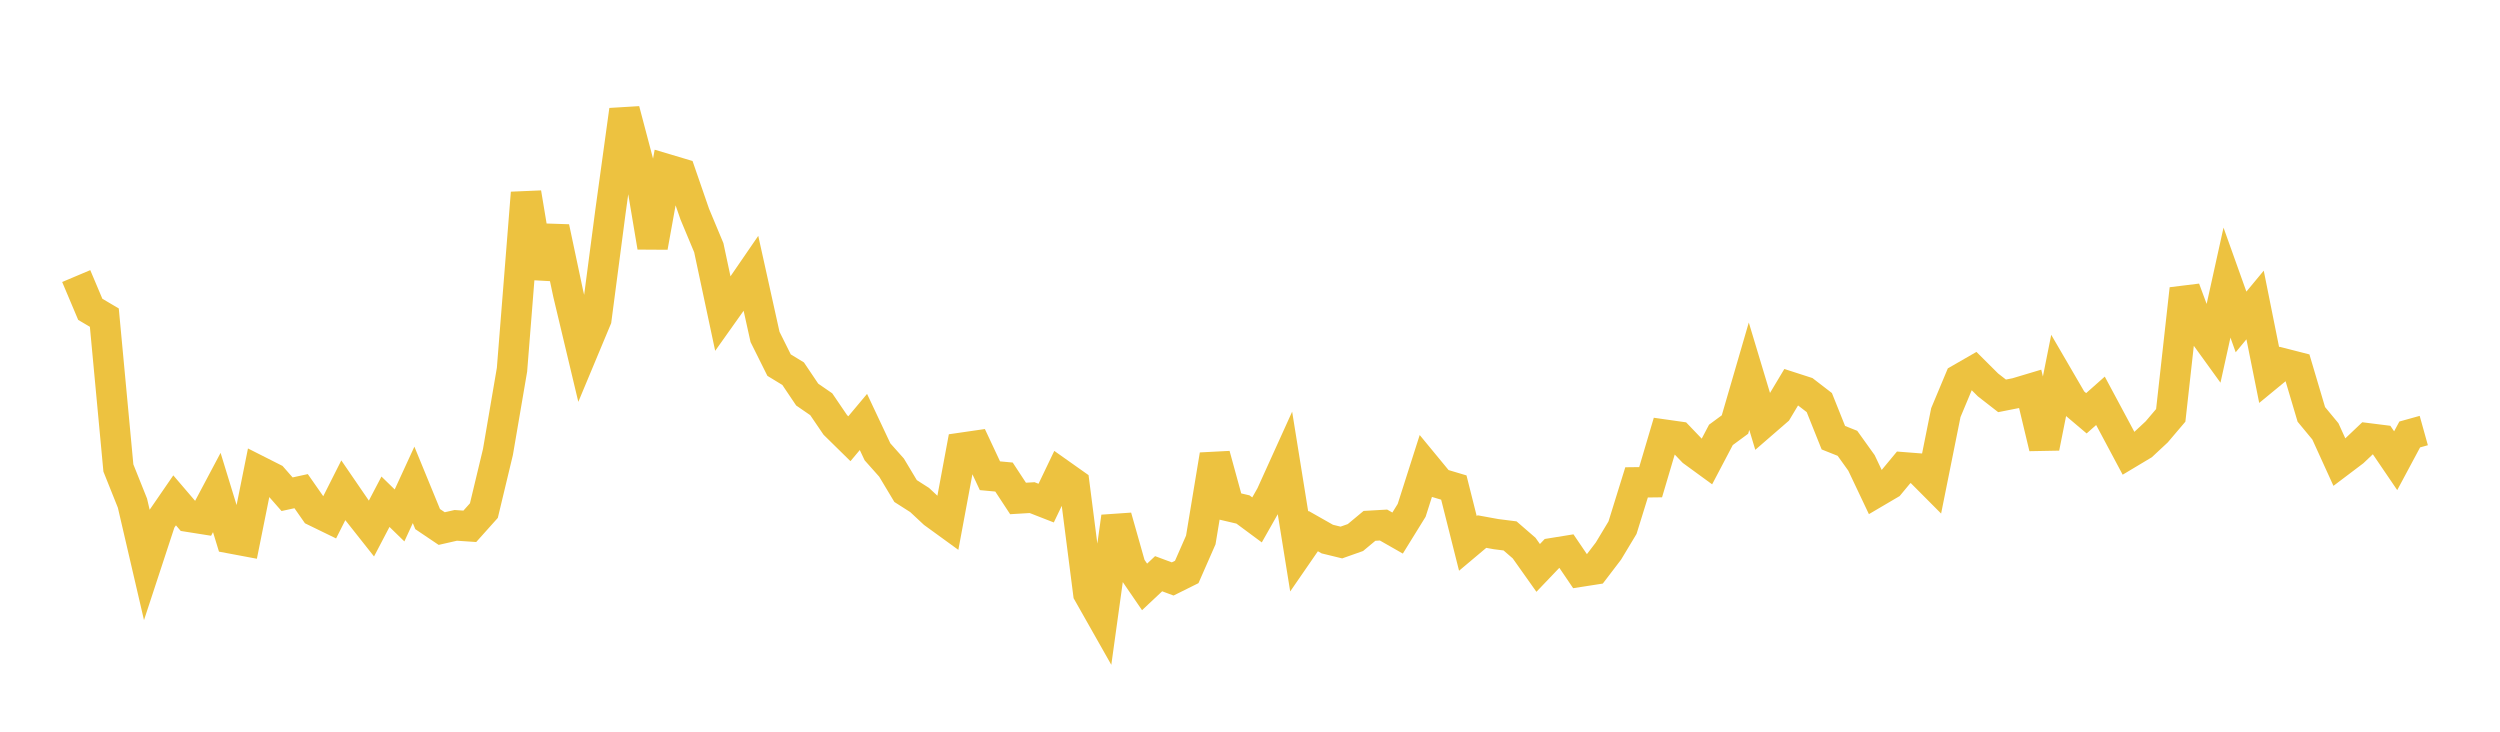 <svg width="164" height="48" xmlns="http://www.w3.org/2000/svg" xmlns:xlink="http://www.w3.org/1999/xlink"><path fill="none" stroke="rgb(237,194,64)" stroke-width="2" d="M5,18.11L5.922,20.292L6.844,20.836L7.766,30.699L8.689,33.005L9.611,36.972L10.533,34.164L11.455,32.823L12.377,33.9L13.299,34.046L14.222,32.308L15.144,35.316L16.066,35.489L16.988,30.904L17.91,31.37L18.832,32.421L19.754,32.22L20.677,33.542L21.599,33.991L22.521,32.163L23.443,33.509L24.365,34.675L25.287,32.914L26.21,33.813L27.132,31.807L28.054,34.053L28.976,34.674L29.898,34.464L30.82,34.526L31.743,33.495L32.665,29.651L33.587,24.255L34.509,12.653L35.431,18.19L36.353,14.918L37.275,19.27L38.198,23.142L39.12,20.934L40.042,13.911L40.964,7.217L41.886,10.71L42.808,16.207L43.731,11.098L44.653,11.373L45.575,14.043L46.497,16.25L47.419,20.578L48.341,19.279L49.263,17.936L50.186,22.102L51.108,23.952L52.03,24.514L52.952,25.884L53.874,26.519L54.796,27.874L55.719,28.781L56.641,27.681L57.563,29.639L58.485,30.675L59.407,32.213L60.329,32.801L61.251,33.661L62.174,34.331L63.096,29.375L64.018,29.241L64.94,31.209L65.862,31.294L66.784,32.699L67.707,32.644L68.629,33.004L69.551,31.079L70.473,31.731L71.395,38.92L72.317,40.549L73.24,33.899L74.162,37.155L75.084,38.501L76.006,37.636L76.928,37.979L77.85,37.521L78.772,35.421L79.695,29.842L80.617,33.206L81.539,33.422L82.461,34.105L83.383,32.478L84.305,30.443L85.228,36.179L86.15,34.841L87.072,35.364L87.994,35.589L88.916,35.263L89.838,34.496L90.76,34.443L91.683,34.969L92.605,33.478L93.527,30.589L94.449,31.708L95.371,31.983L96.293,35.647L97.216,34.871L98.138,35.039L99.06,35.156L99.982,35.954L100.904,37.255L101.826,36.29L102.749,36.141L103.671,37.5L104.593,37.356L105.515,36.148L106.437,34.615L107.359,31.644L108.281,31.633L109.204,28.516L110.126,28.647L111.048,29.61L111.97,30.282L112.892,28.528L113.814,27.849L114.737,24.679L115.659,27.741L116.581,26.942L117.503,25.401L118.425,25.699L119.347,26.409L120.269,28.713L121.192,29.081L122.114,30.368L123.036,32.312L123.958,31.77L124.88,30.658L125.802,30.73L126.725,31.657L127.647,27.068L128.569,24.864L129.491,24.333L130.413,25.251L131.335,25.968L132.257,25.786L133.18,25.51L134.102,29.366L135.024,24.747L135.946,26.331L136.868,27.111L137.79,26.293L138.713,28.015L139.635,29.743L140.557,29.191L141.479,28.332L142.401,27.247L143.323,18.952L144.246,21.436L145.168,22.712L146.09,18.539L147.012,21.119L147.934,20.007L148.856,24.601L149.778,23.842L150.701,24.078L151.623,27.184L152.545,28.298L153.467,30.322L154.389,29.625L155.311,28.751L156.234,28.867L157.156,30.223L158.078,28.501L159,28.244"></path></svg>